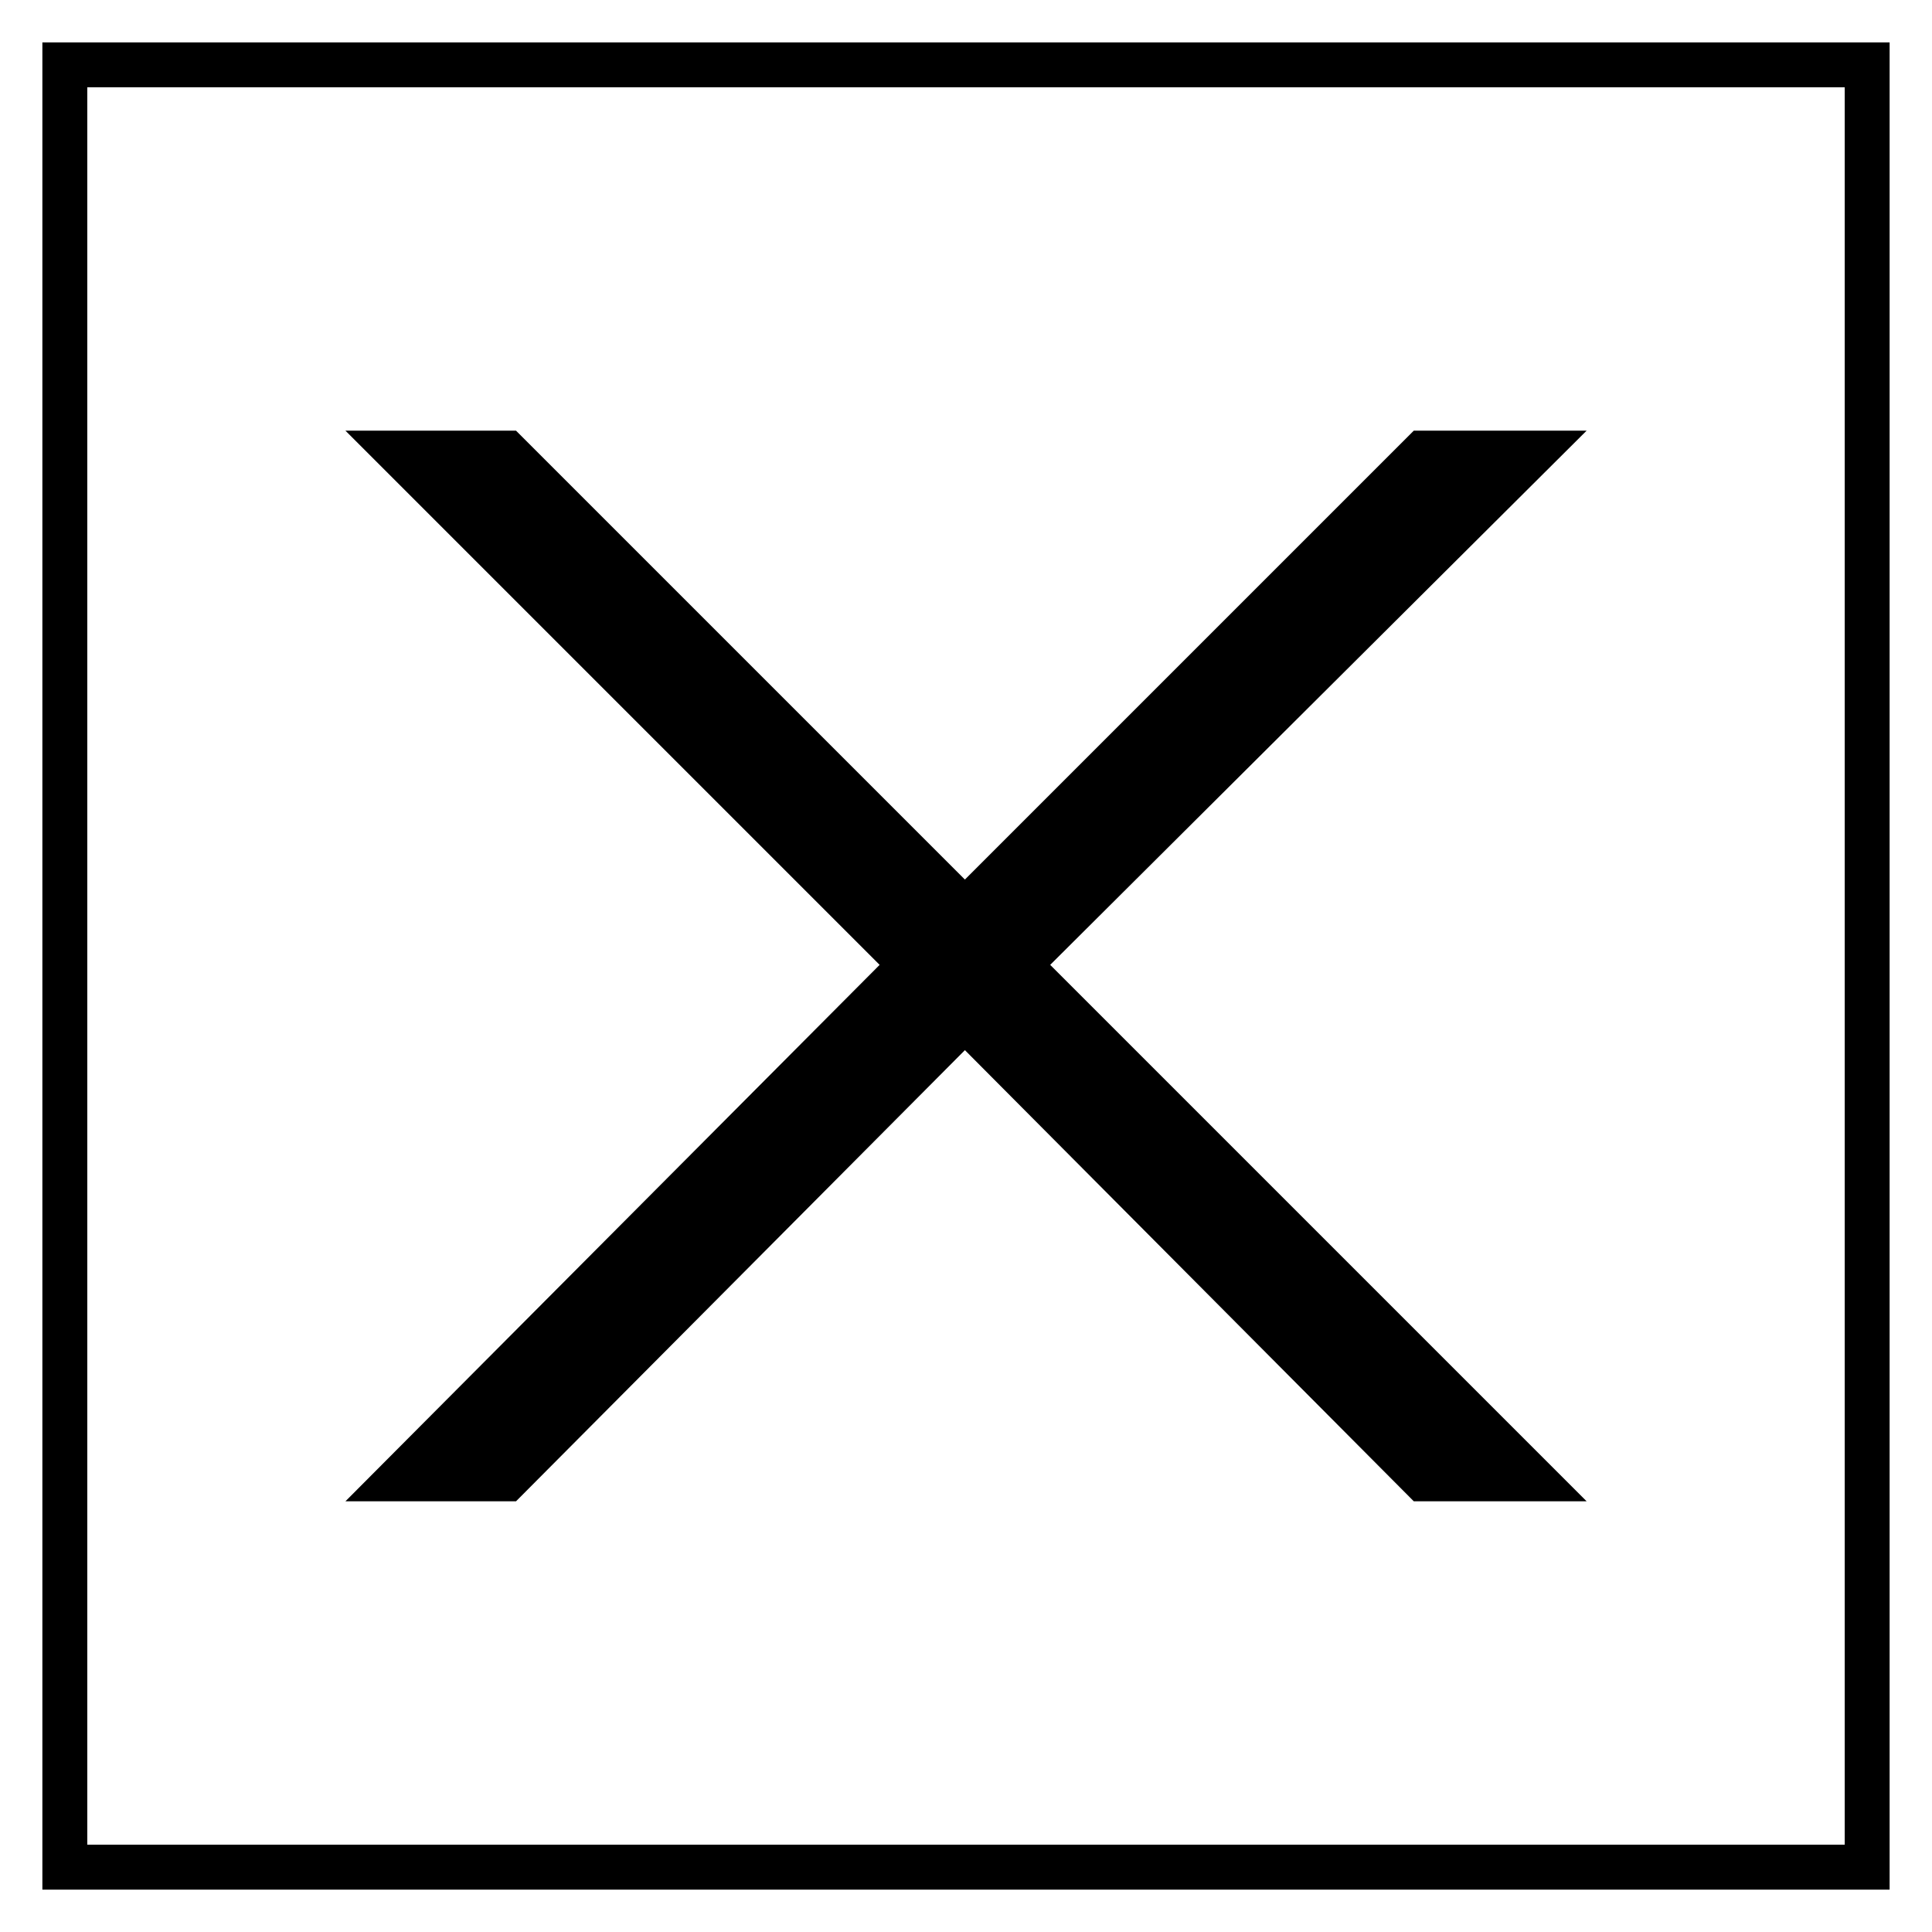 <?xml version="1.0" encoding="UTF-8"?>
<!-- Uploaded to: ICON Repo, www.iconrepo.com, Generator: ICON Repo Mixer Tools -->
<svg fill="#000000" width="800px" height="800px" version="1.1" viewBox="144 144 512 512" xmlns="http://www.w3.org/2000/svg">
 <path d="m644.77 155.23v489.54h-489.54v-489.54zm-126.1 102.9-118.96 118.96-118.96-118.96h-45.207l141.57 141.57-141.57 142.16h45.207l118.96-119.56 118.96 119.56h45.801l-142.16-142.16 142.16-141.57zm114.2-91.008h-465.74v465.74h465.74z"/>
</svg>